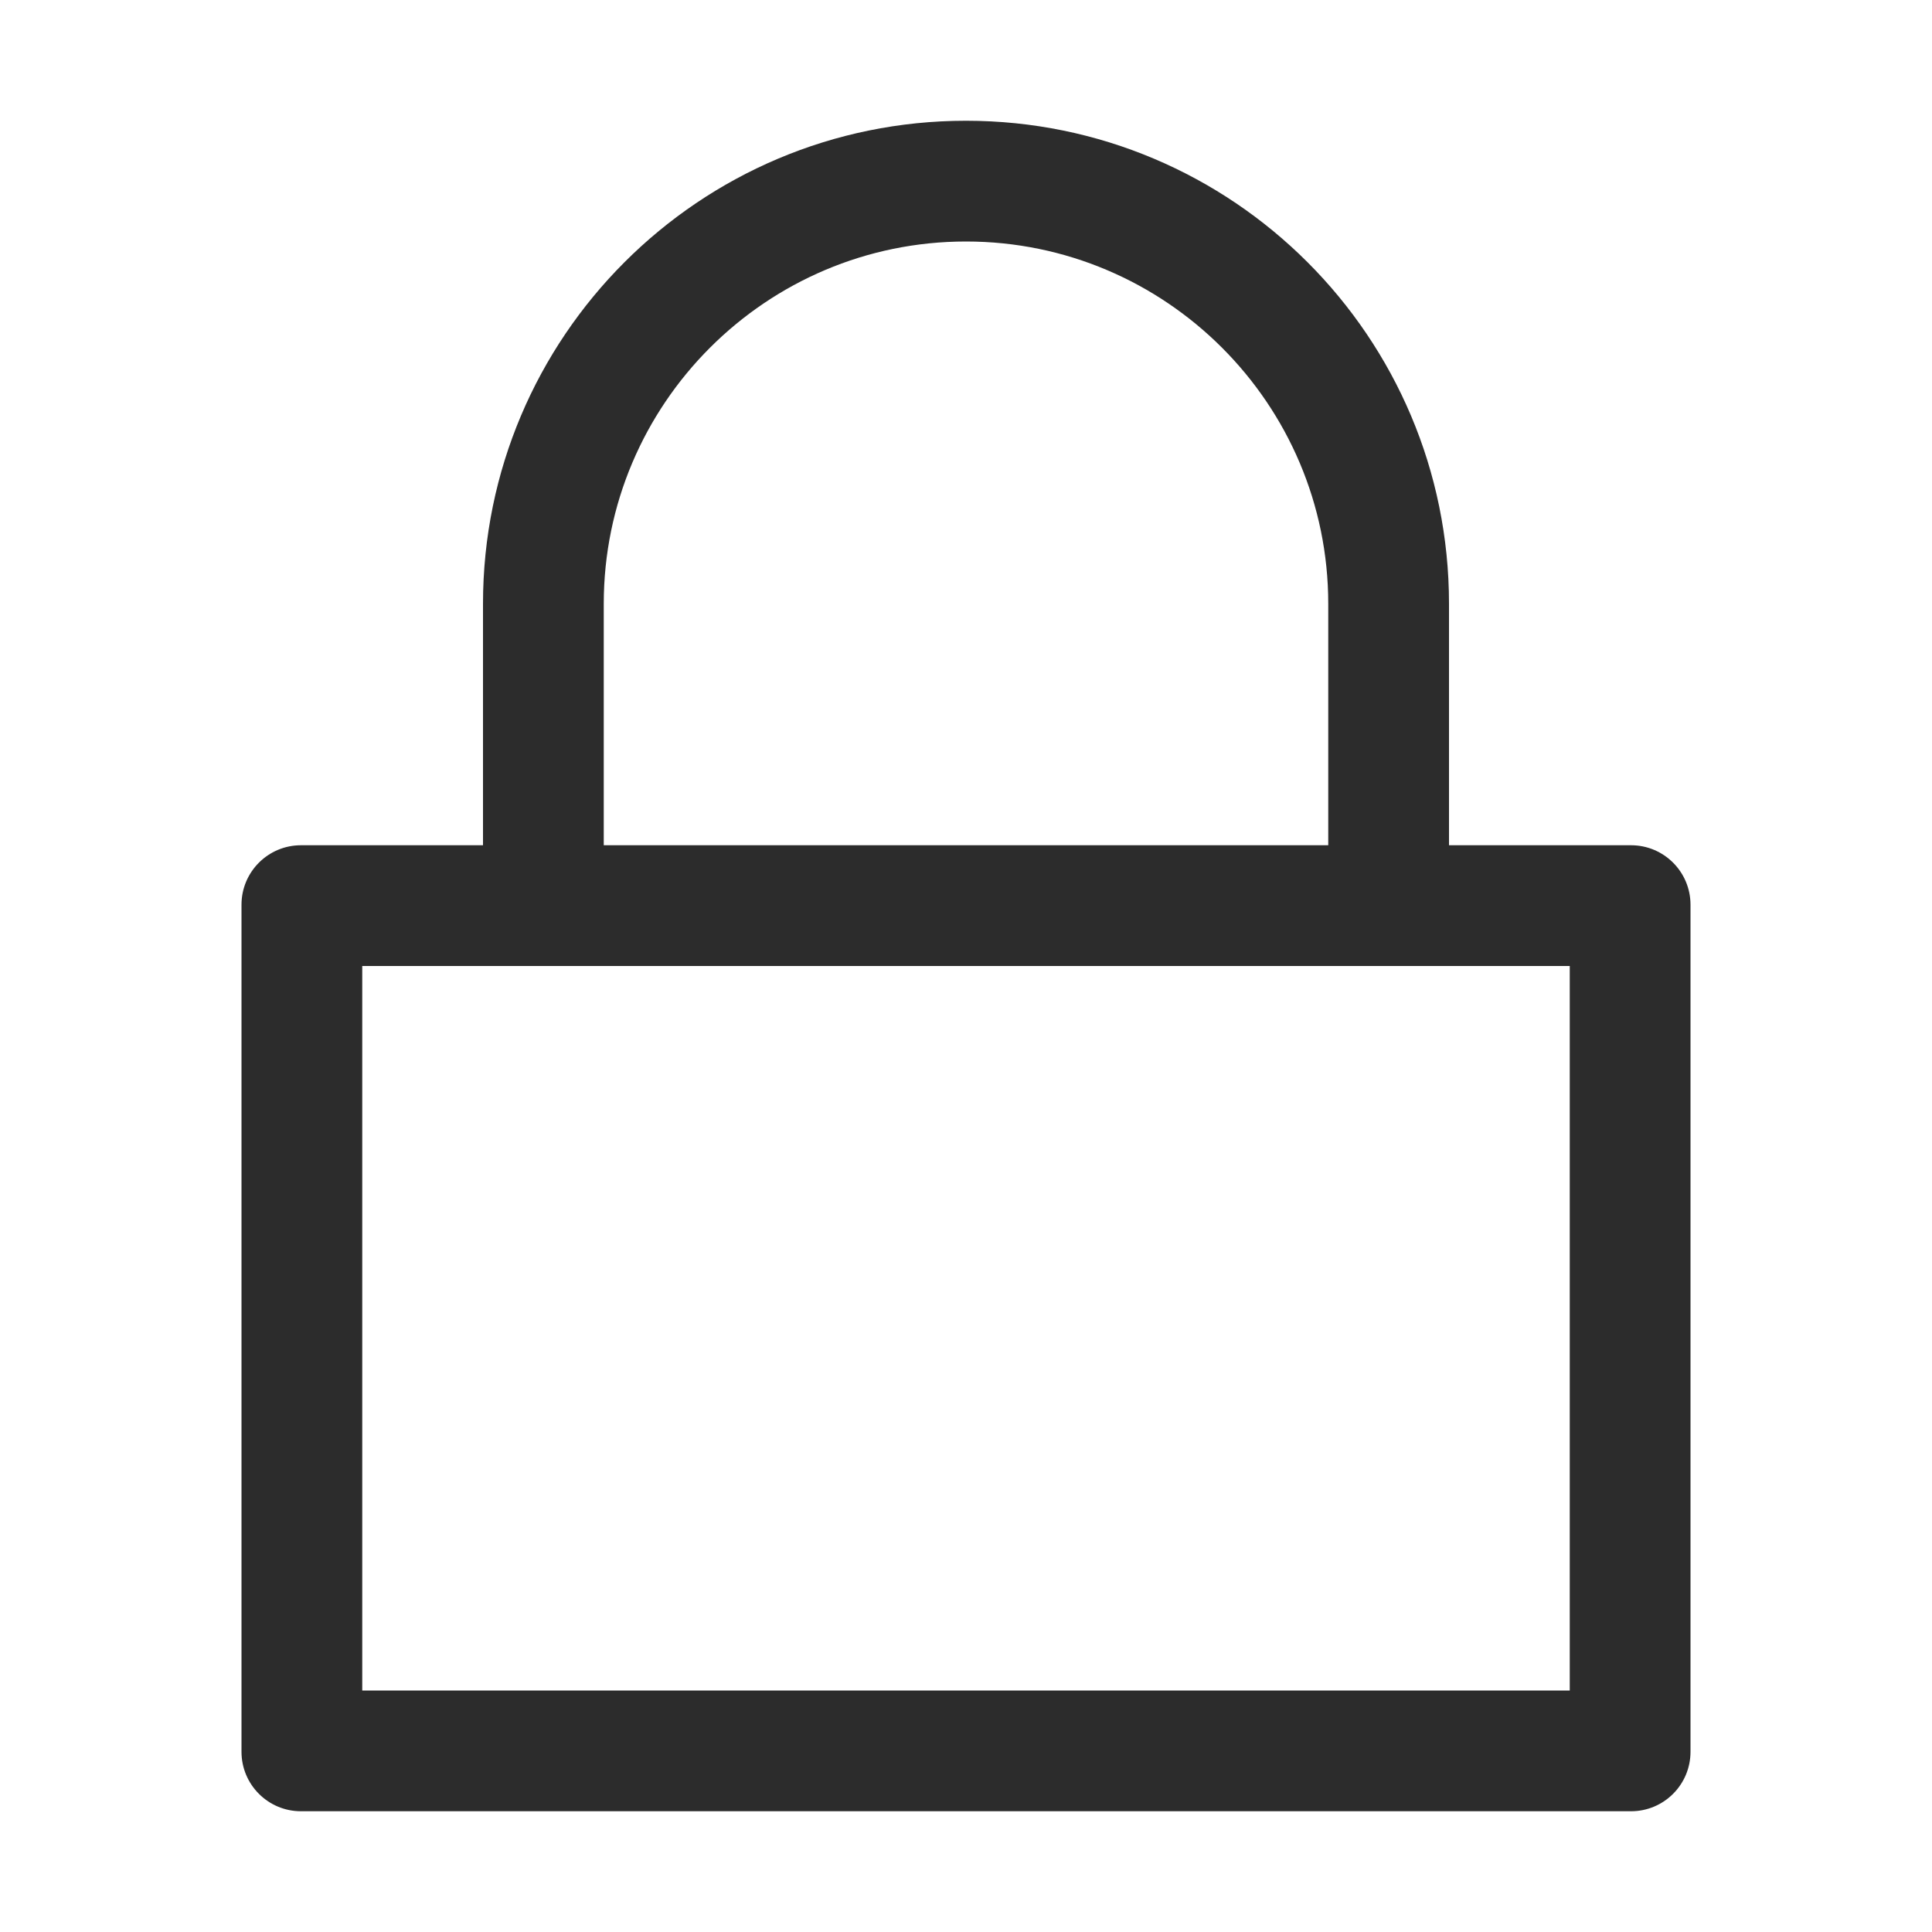 <?xml version="1.0" standalone="no"?><!DOCTYPE svg PUBLIC "-//W3C//DTD SVG 1.1//EN" "http://www.w3.org/Graphics/SVG/1.1/DTD/svg11.dtd"><svg t="1763015324973" class="icon" viewBox="0 0 1024 1024" version="1.1" xmlns="http://www.w3.org/2000/svg" p-id="3918" xmlns:xlink="http://www.w3.org/1999/xlink" width="200" height="200"><path d="M864.49 448H768V320c0-141.38-114.62-256-256-256S256 178.62 256 320v128h-96.49c-17.4 0-31.51 14.11-31.51 31.51v448.98c0 17.4 14.11 31.51 31.51 31.51h704.98c17.4 0 31.51-14.11 31.51-31.51V479.51c0-17.4-14.11-31.51-31.51-31.51zM320 320c0-105.87 86.13-192 192-192s192 86.13 192 192v128H320V320z m512 576H192V512h640v384z" fill="#2c2c2c" p-id="3919"></path></svg>